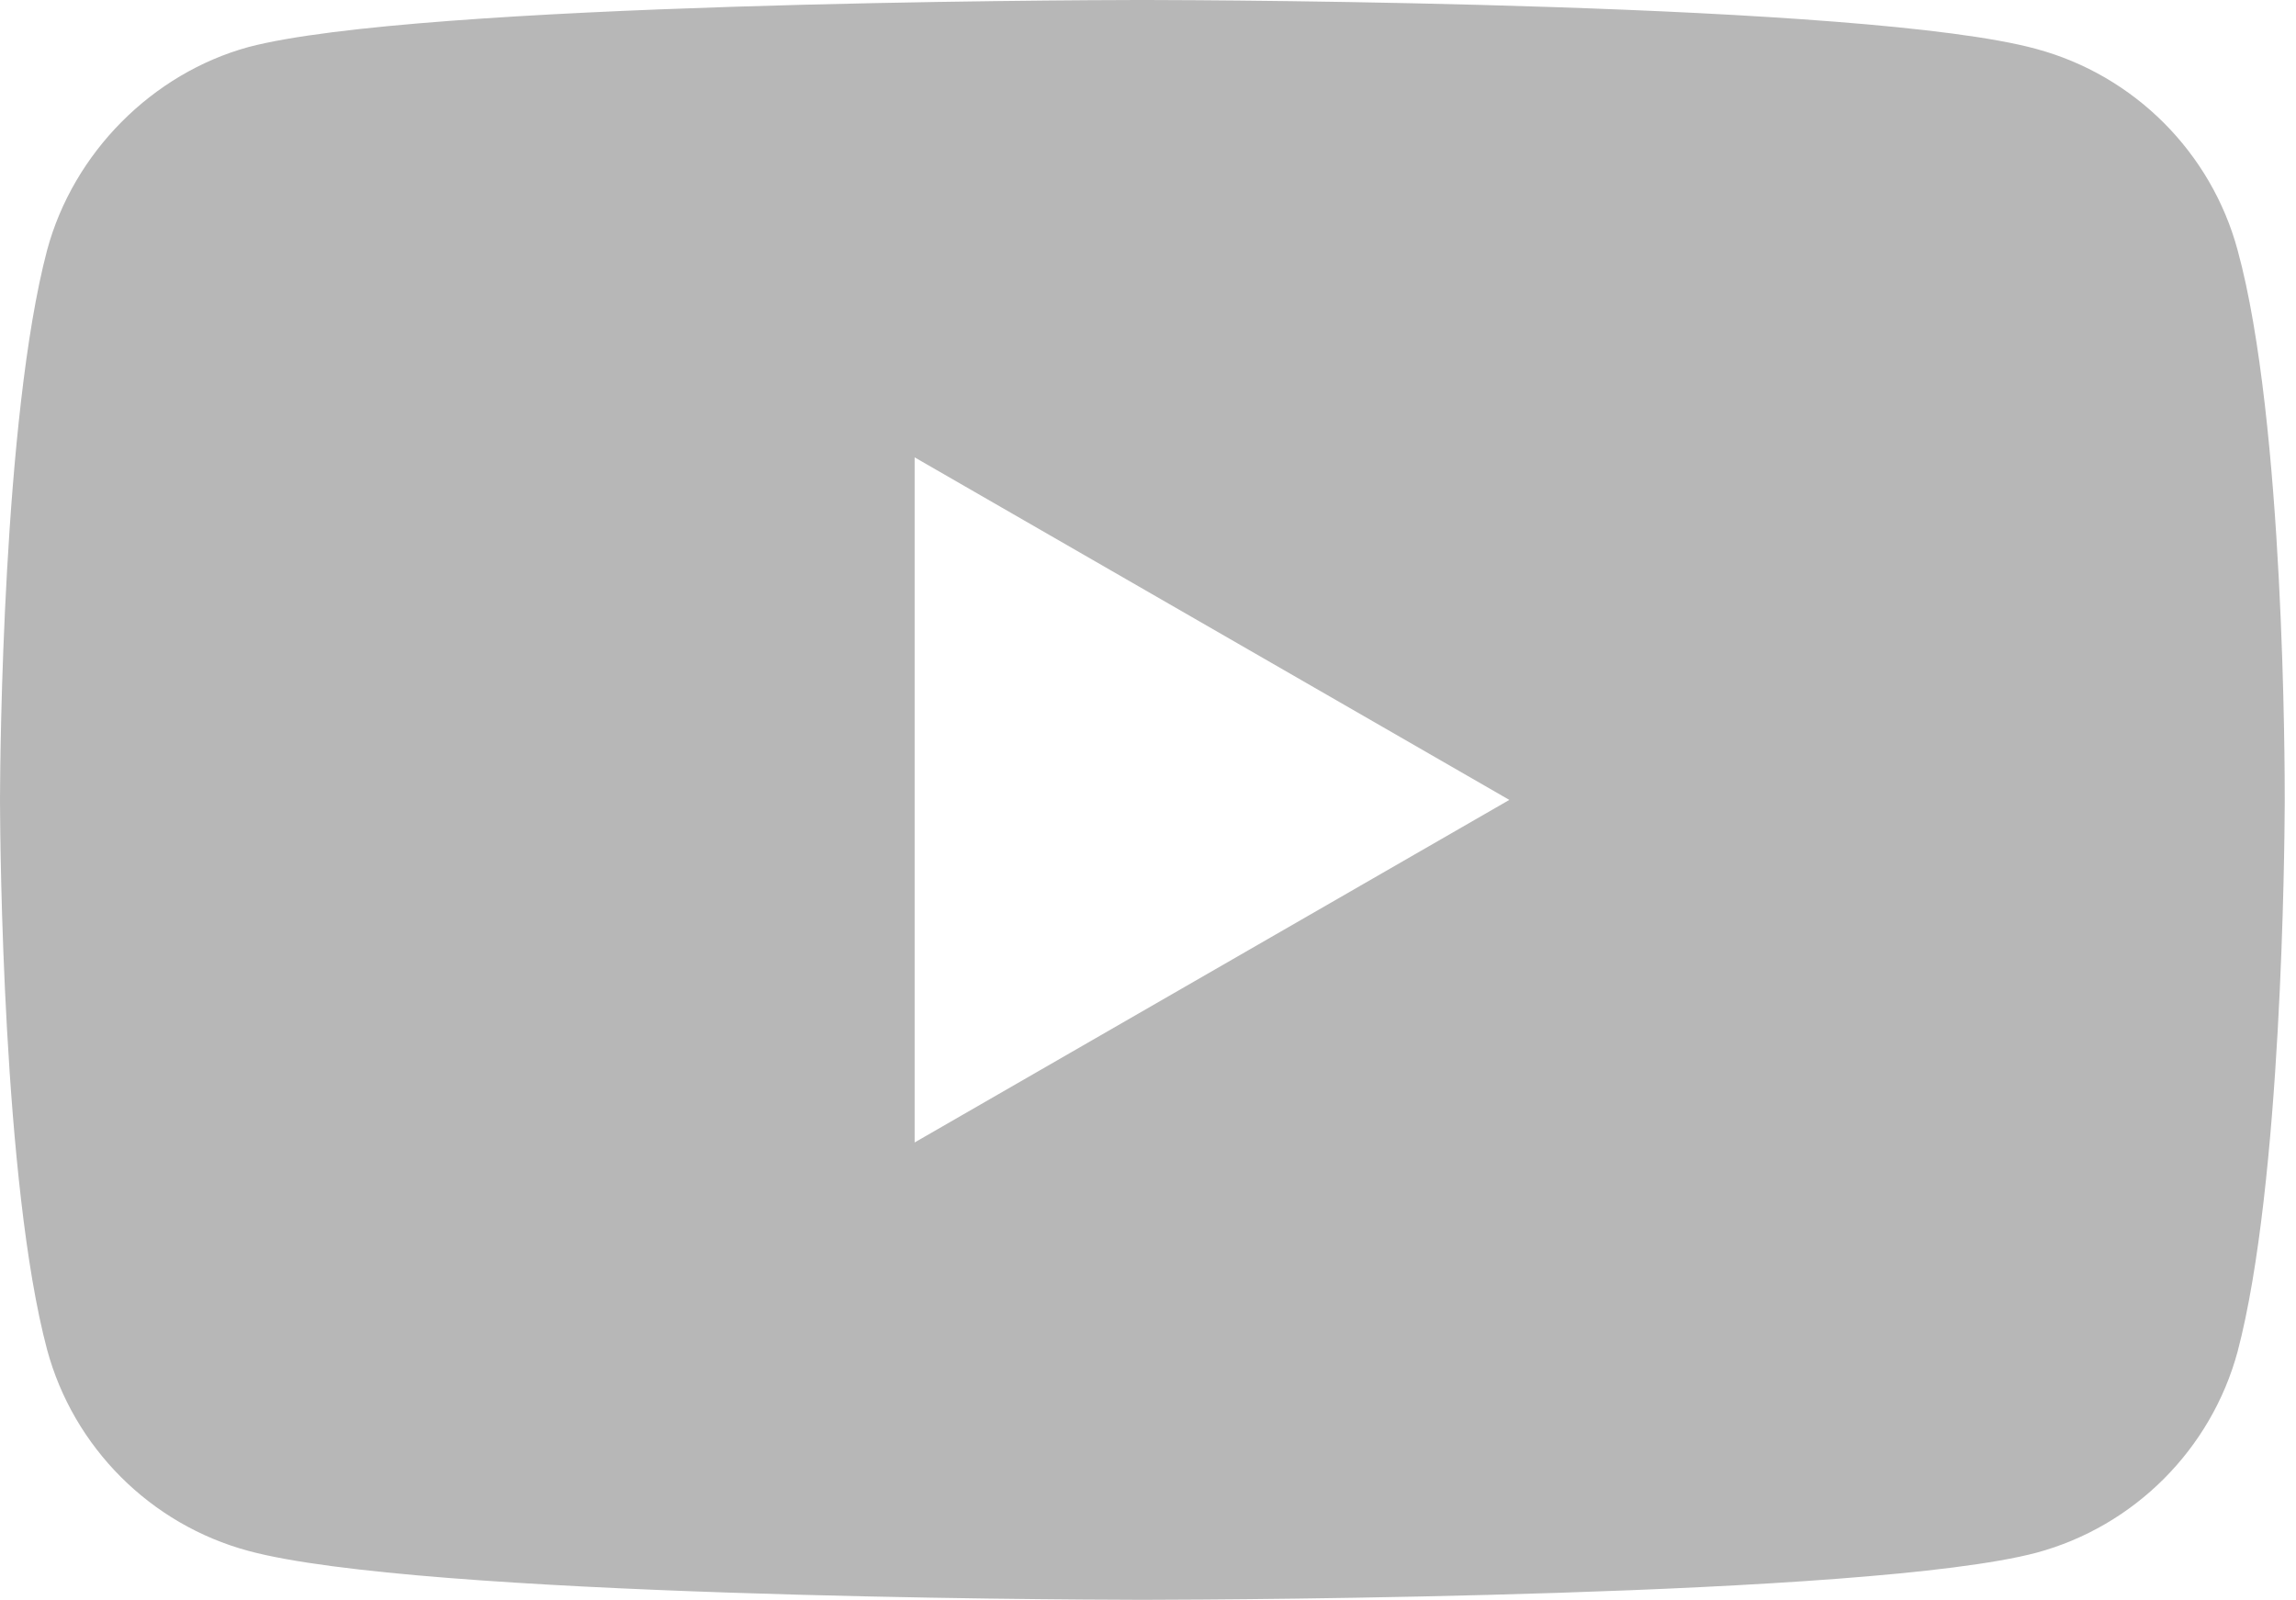 <?xml version="1.0" encoding="UTF-8"?>
<svg width="122px" height="85px" viewBox="0 0 122 85" version="1.1" xmlns="http://www.w3.org/2000/svg" xmlns:xlink="http://www.w3.org/1999/xlink">
    <!-- Generator: Sketch 61 (89581) - https://sketch.com -->
    <title>image</title>
    <desc>Created with Sketch.</desc>
    <g id="Page-1" stroke="none" stroke-width="1" fill="none" fill-rule="evenodd">
        <g id="image" fill="#B7B7B7" fill-rule="nonzero">
            <path d="M60.977,0 C64.429,0.006 99.175,0.13 108.2,2.6 C113.4,4 117.5,8.1 118.9,13.3 C121.395,22.416 121.404,41.017 121.401,42.505 L121.4,42.81 C121.391,44.95 121.249,62.876 118.9,71.8 C117.5,77 113.4,81.1 108.2,82.5 C99.27,84.85 65.157,84.991 61.096,84.999 L60.305,84.999 C56.254,84.991 22.224,84.844 13.2,82.4 C8,81 3.9,76.9 2.5,71.7 C0.152,62.87 0.009,44.862 0.001,42.711 L0.001,42.29 C0.009,40.15 0.152,22.224 2.5,13.3 C3.9,8.1 8.1,3.9 13.2,2.5 C22.225,0.125 56.971,0.006 60.423,0 Z M48.6,24.3 L48.6,60.7 L80.2,42.5 L48.6,24.3 Z" id="Combined-Shape"></path>
        </g>
    </g>
</svg>